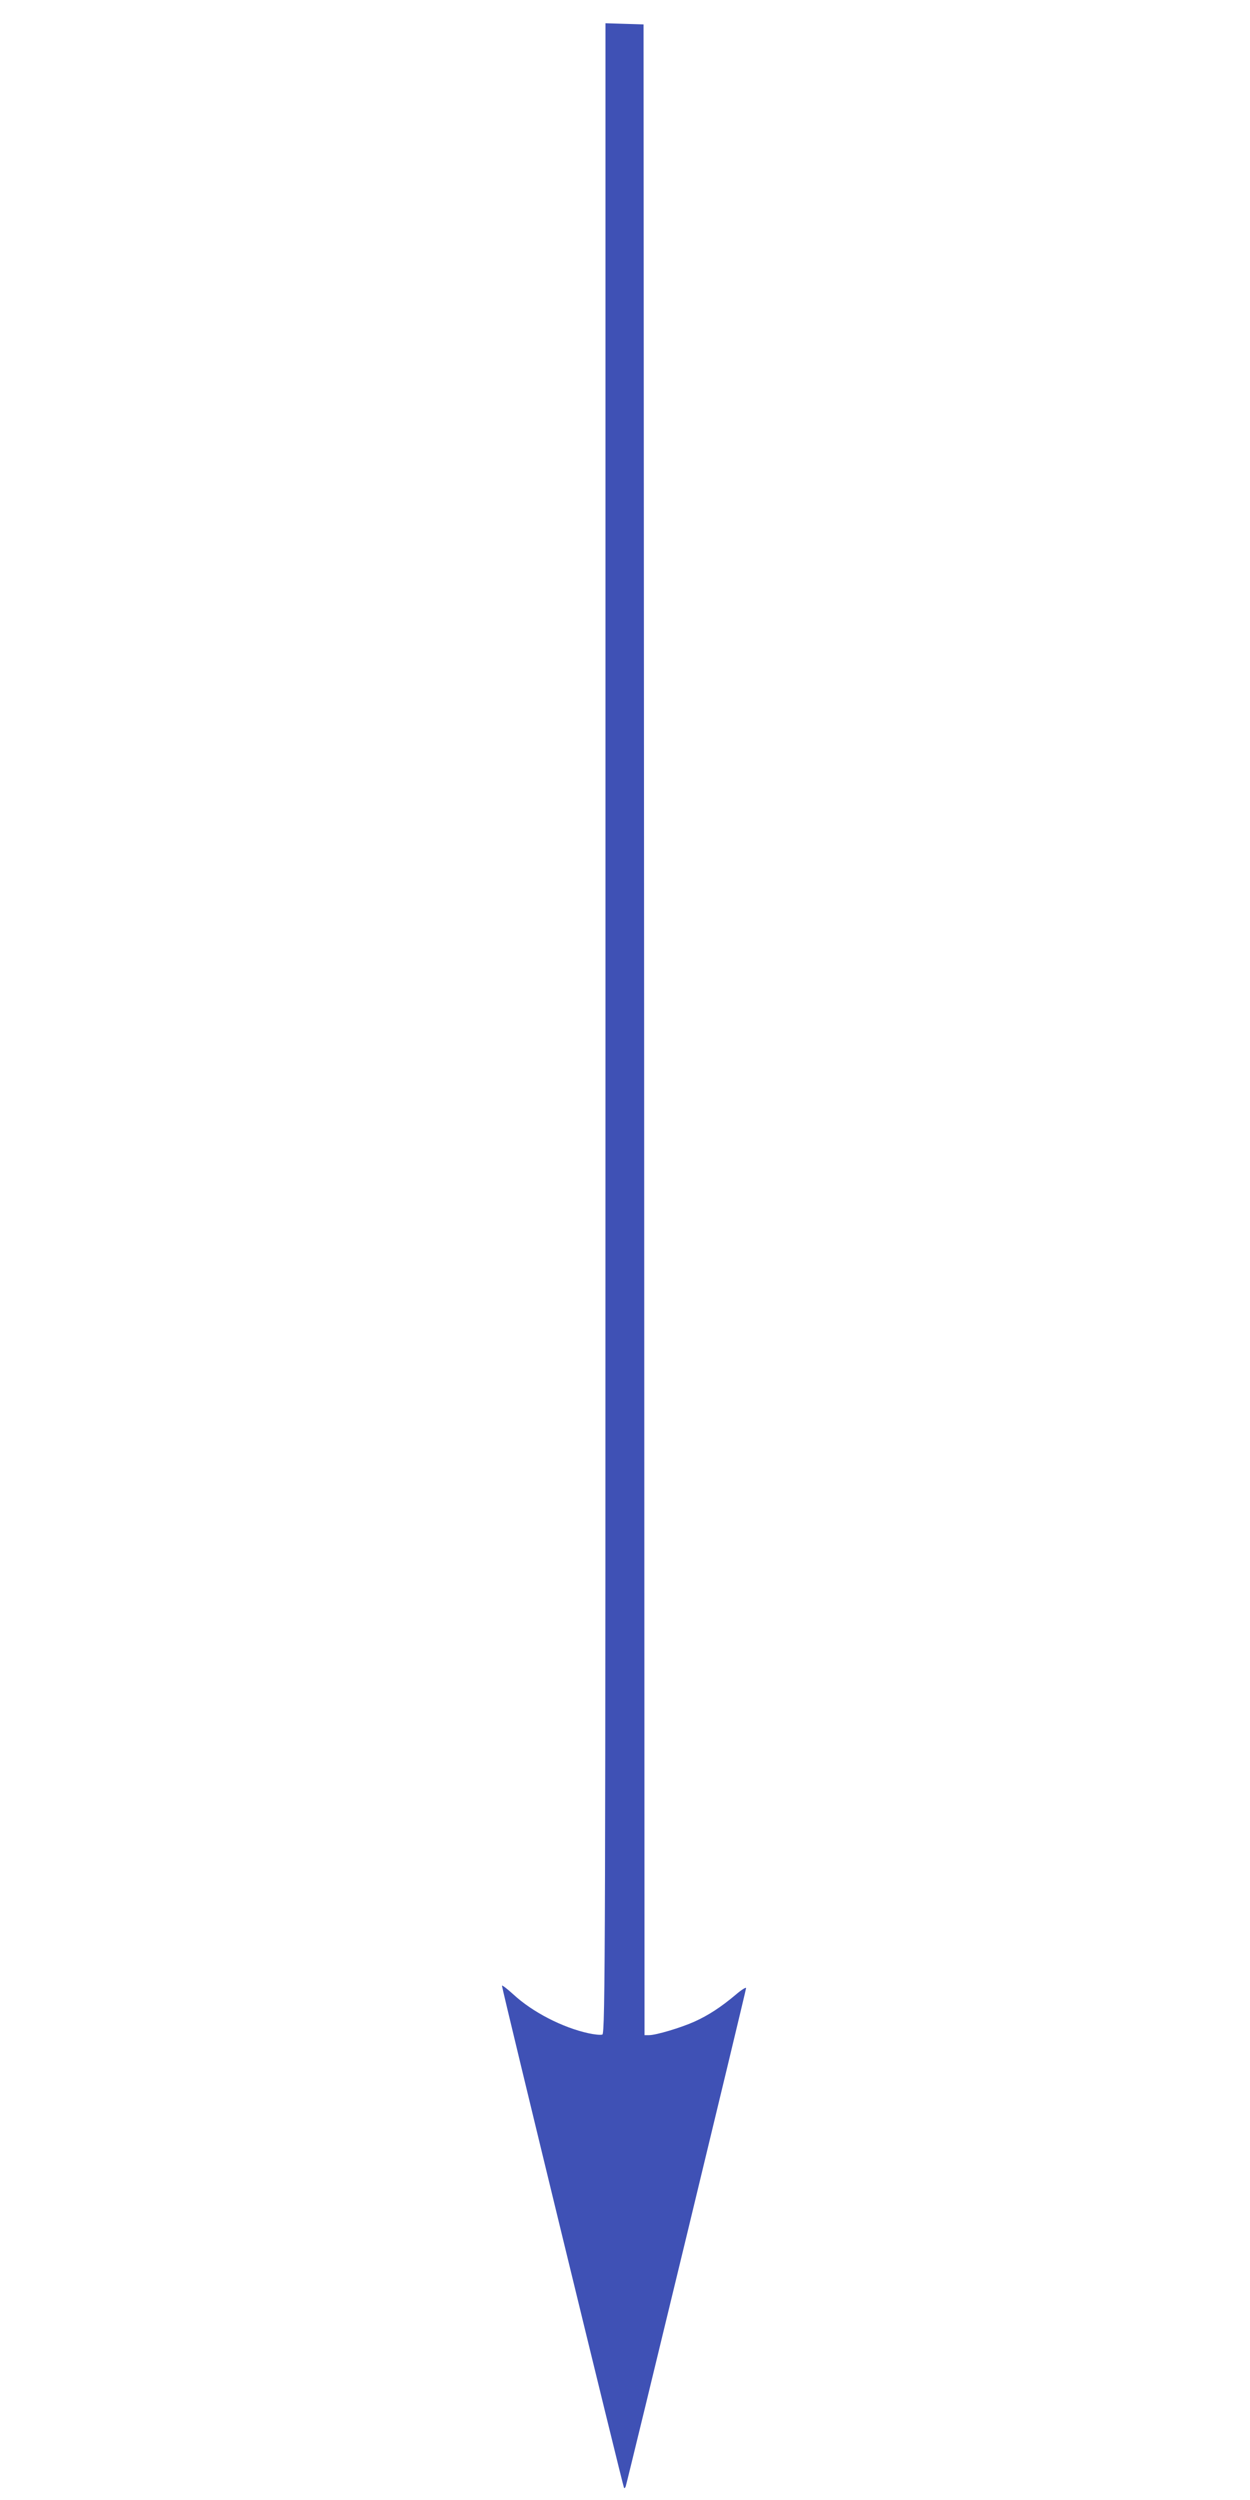 <?xml version="1.0" standalone="no"?>
<!DOCTYPE svg PUBLIC "-//W3C//DTD SVG 20010904//EN"
 "http://www.w3.org/TR/2001/REC-SVG-20010904/DTD/svg10.dtd">
<svg version="1.0" xmlns="http://www.w3.org/2000/svg"
 width="640pt" height="1280pt" viewBox="0 0 640 1280"
 preserveAspectRatio="xMidYMid meet">
<g transform="translate(0,1280) scale(0.1,-0.1)"
fill="#3f51b5" stroke="none">
<path d="M3100 7535 c0 -4688 -1 -5146 -16 -5152 -9 -3 -41 0 -72 7 -132 29
-286 108 -384 199 -32 29 -58 49 -58 44 0 -16 620 -2566 625 -2571 2 -3 7 1 9
9 9 27 616 2539 616 2550 0 6 -24 -9 -52 -33 -76 -64 -140 -106 -213 -139 -69
-31 -196 -69 -232 -69 l-23 0 -2 5148 -3 5147 -97 3 -98 3 0 -5146z"/>
</g>
</svg>
